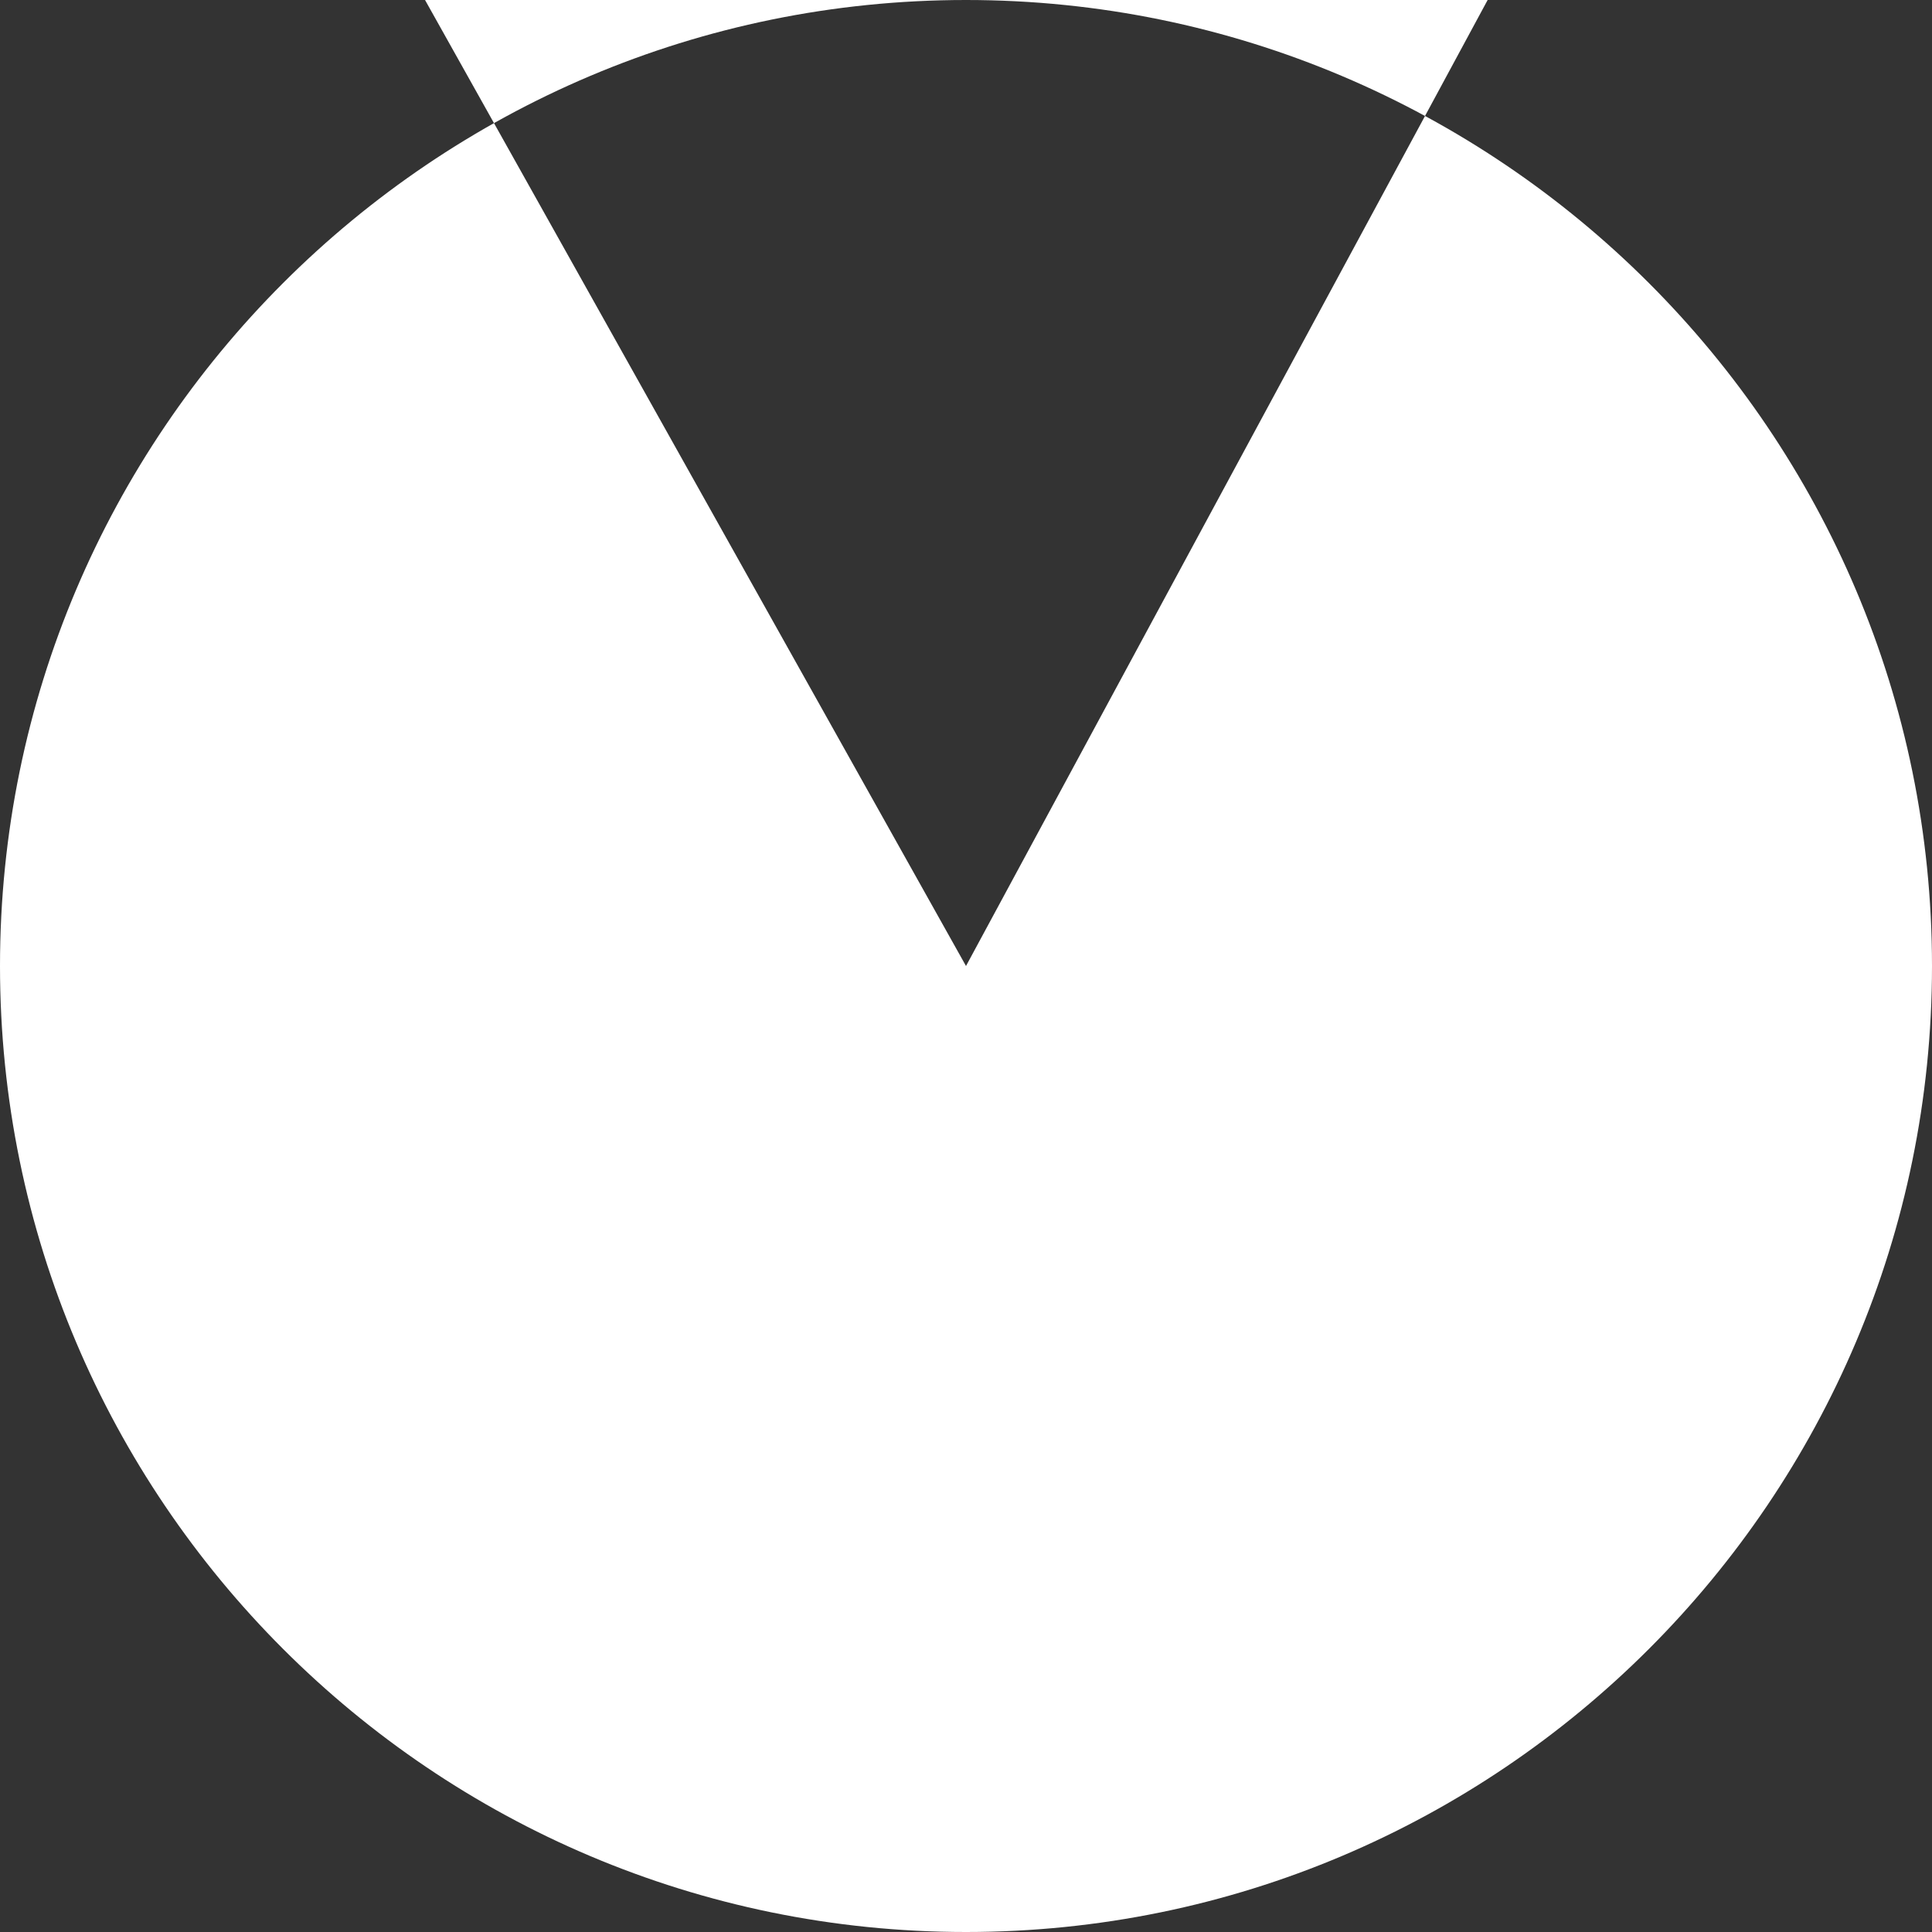 <svg xmlns:xlink="http://www.w3.org/1999/xlink" width="100" xmlns="http://www.w3.org/2000/svg" height="100" id="screenshot-a28822f0-3a57-11ed-ad08-2fce01b0a36e" viewBox="230 366 100 100" style="-webkit-print-color-adjust: exact;" fill="none" version="1.1"><rect x="230" y="366" width="100" height="100" fill="#333333" stroke="none"/><g id="shape-a28822f0-3a57-11ed-ad08-2fce01b0a36e"><g id="fills-a28822f0-3a57-11ed-ad08-2fce01b0a36e"><path rx="0" ry="0" d="M280,366C307.596,366,330,388.404,330,416C330,443.596,307.596,466,280,466C252.404,466,230,443.596,230,416C230,388.404,252.404,366,280,366ZM280,416L307,366L297.297,366L252,366" style="fill: rgb(255, 255, 255); fill-opacity: 1;"/></g></g></svg>